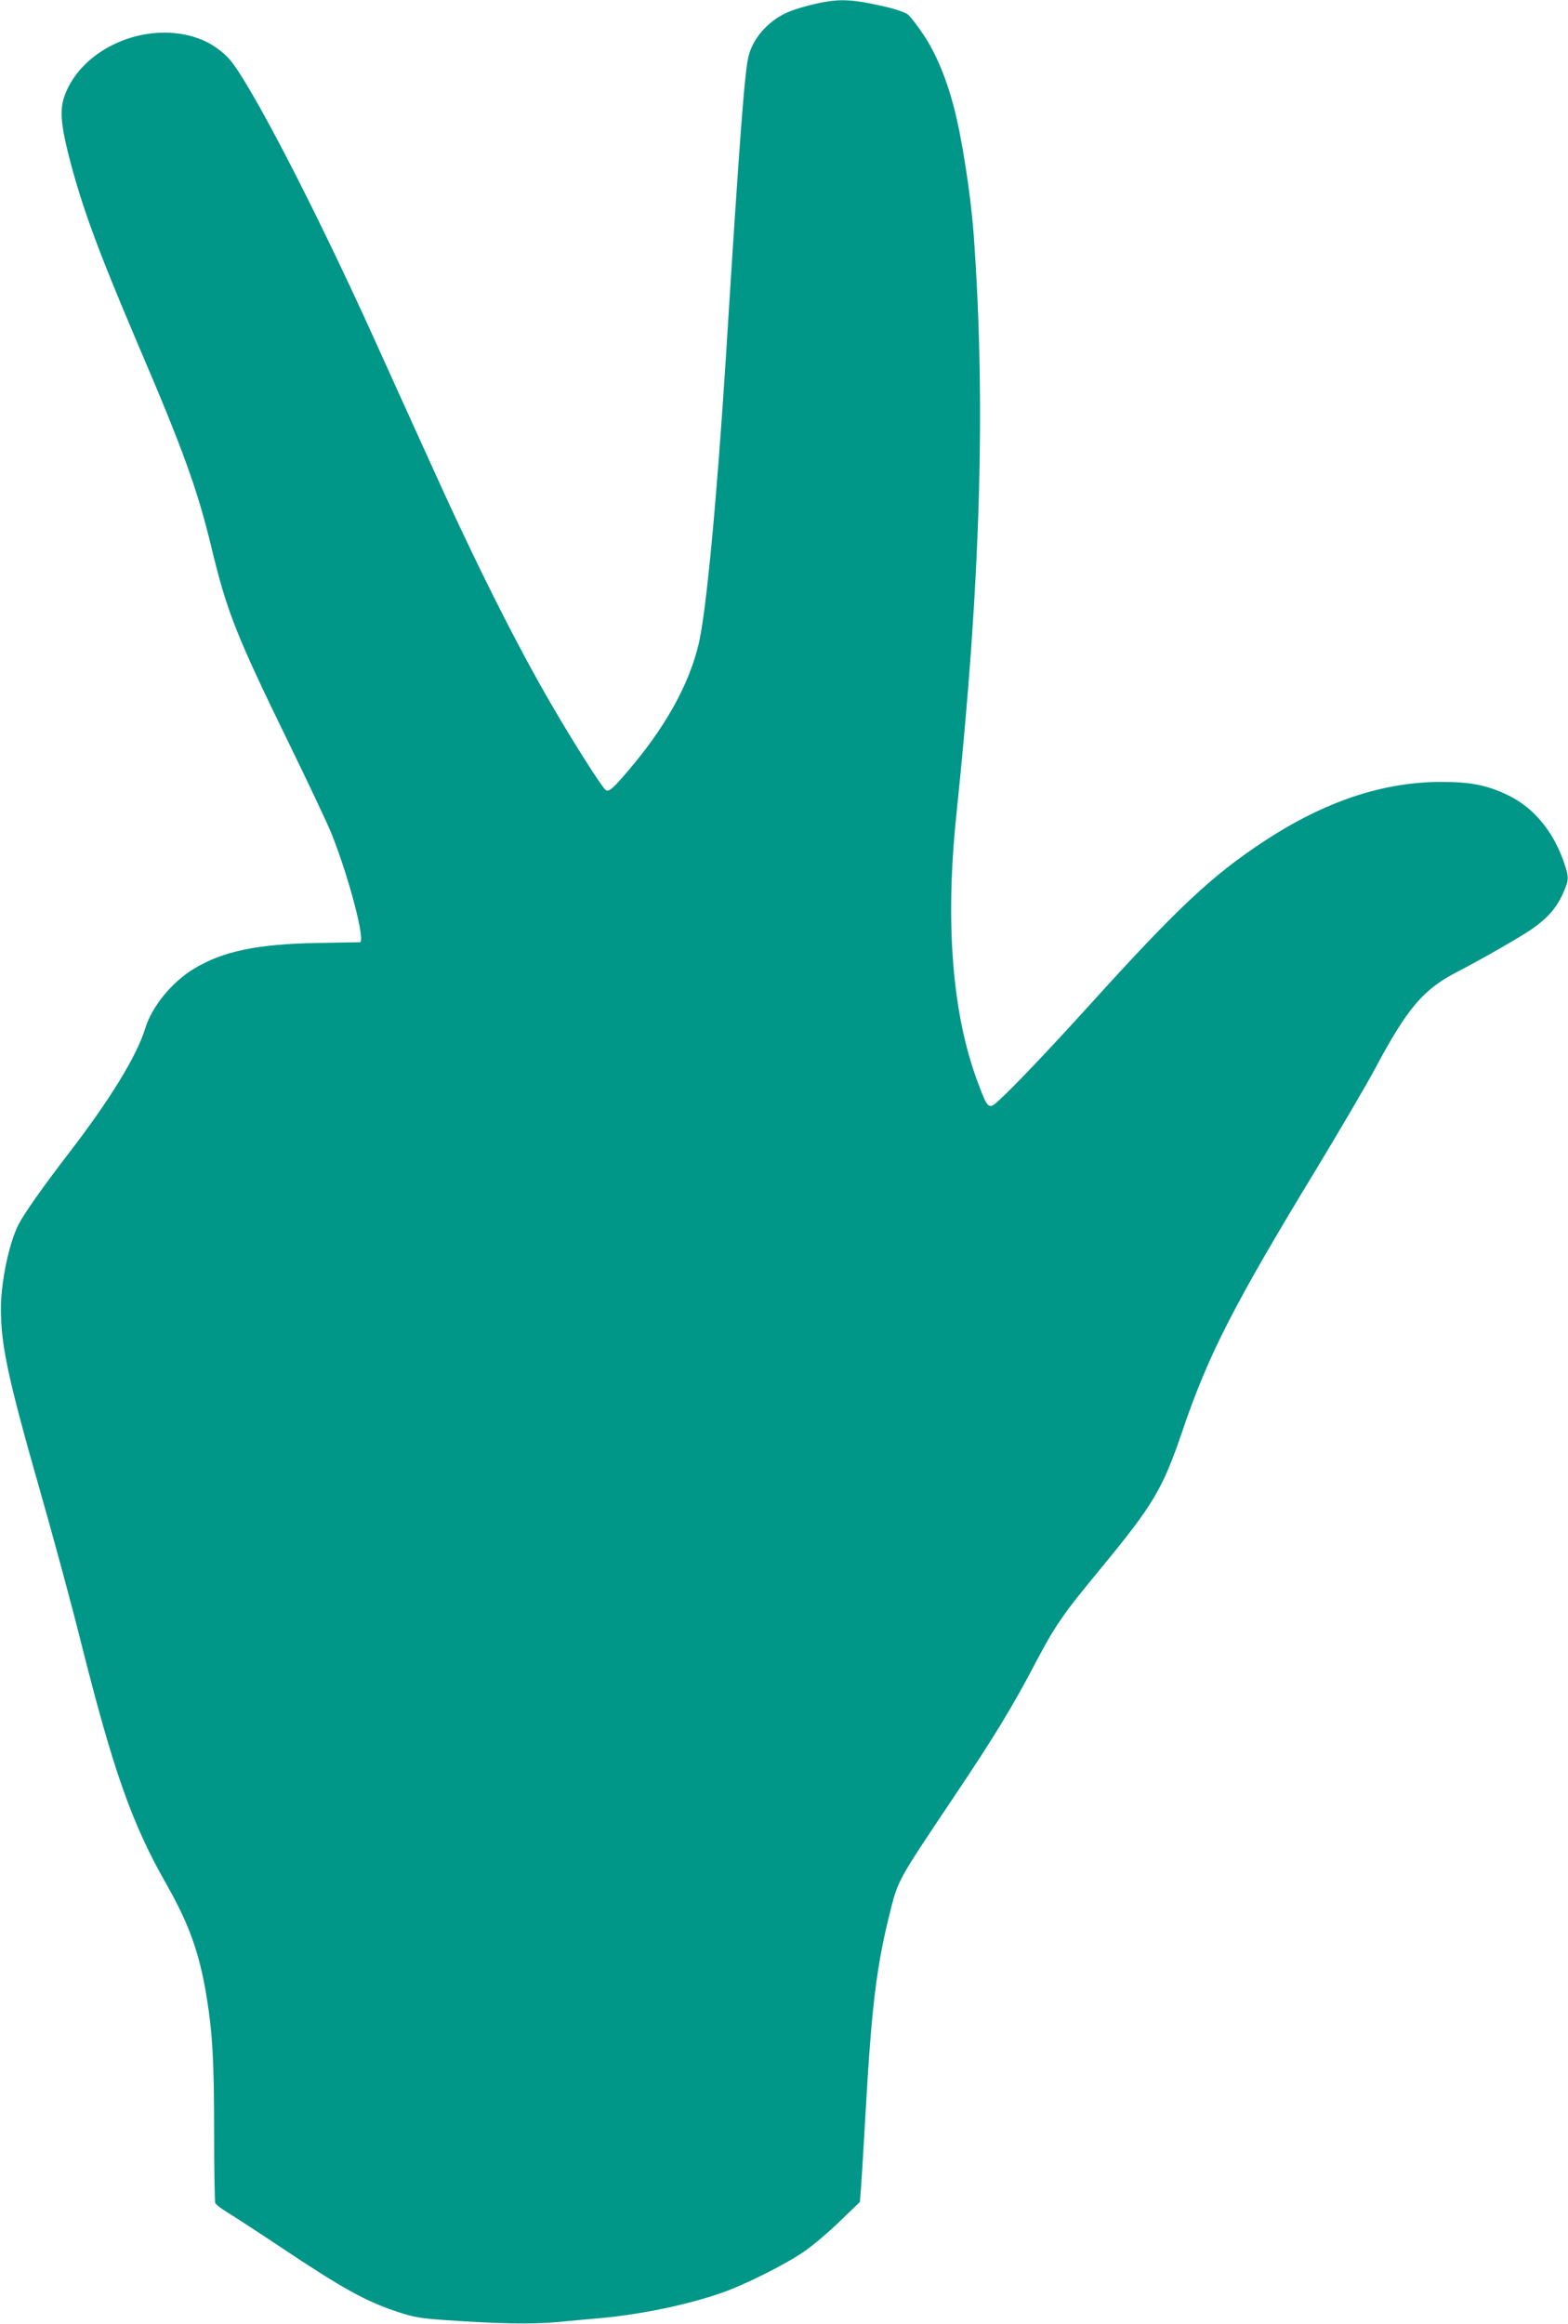 <?xml version="1.0" standalone="no"?>
<!DOCTYPE svg PUBLIC "-//W3C//DTD SVG 20010904//EN"
 "http://www.w3.org/TR/2001/REC-SVG-20010904/DTD/svg10.dtd">
<svg version="1.0" xmlns="http://www.w3.org/2000/svg"
 width="864pt" height="1280pt" viewBox="0 0 864 1280"
 preserveAspectRatio="xMidYMid meet">
<g transform="translate(0,1280) scale(0.1,-0.1)"
fill="#009688" stroke="none">
<path d="M4494 12779 c-45 -10 -105 -27 -135 -39 -112 -42 -204 -138 -233
-244 -22 -79 -49 -429 -126 -1661 -50 -784 -108 -1404 -150 -1581 -50 -212
-170 -435 -355 -659 -114 -137 -140 -162 -159 -145 -22 17 -185 275 -295 465
-203 349 -424 790 -683 1365 -64 140 -198 437 -299 660 -334 737 -698 1437
-804 1544 -62 62 -131 100 -216 121 -280 66 -597 -89 -684 -335 -25 -70 -20
-150 19 -308 72 -287 159 -525 385 -1056 251 -586 328 -799 406 -1121 86 -357
137 -485 425 -1075 109 -223 216 -450 238 -505 96 -241 188 -594 155 -595 -5
0 -109 -2 -233 -4 -332 -6 -522 -45 -683 -143 -120 -73 -230 -207 -267 -328
-46 -151 -194 -392 -417 -682 -144 -187 -250 -337 -281 -398 -53 -105 -97
-317 -97 -465 0 -200 41 -389 211 -985 74 -258 178 -641 230 -850 178 -708
280 -998 469 -1330 127 -223 184 -381 224 -627 32 -197 41 -355 41 -748 0
-202 3 -375 6 -384 3 -9 34 -32 68 -53 33 -20 167 -107 296 -193 340 -227 465
-296 643 -355 88 -29 125 -35 267 -45 285 -20 469 -23 605 -11 72 7 180 17
240 22 230 21 479 73 670 139 132 46 357 159 460 231 50 35 138 110 196 167
l107 103 6 72 c3 40 15 233 26 430 32 564 59 791 130 1077 49 197 37 176 364
664 205 305 315 486 425 695 125 238 158 287 376 551 292 355 340 435 450 757
143 422 285 699 747 1458 123 204 264 444 313 535 180 338 267 440 455 537
143 74 355 196 416 239 81 57 131 114 165 190 34 75 35 90 9 167 -59 176 -168
308 -311 377 -114 55 -205 73 -364 73 -322 1 -646 -107 -980 -327 -290 -191
-478 -368 -965 -906 -216 -238 -401 -433 -488 -514 -65 -61 -67 -60 -123 89
-142 376 -182 877 -119 1480 133 1268 163 2261 95 3195 -16 218 -65 534 -110
704 -41 156 -99 295 -168 397 -34 51 -73 101 -87 111 -14 10 -61 26 -105 37
-200 47 -268 50 -401 20z"/>
</g>
</svg>
